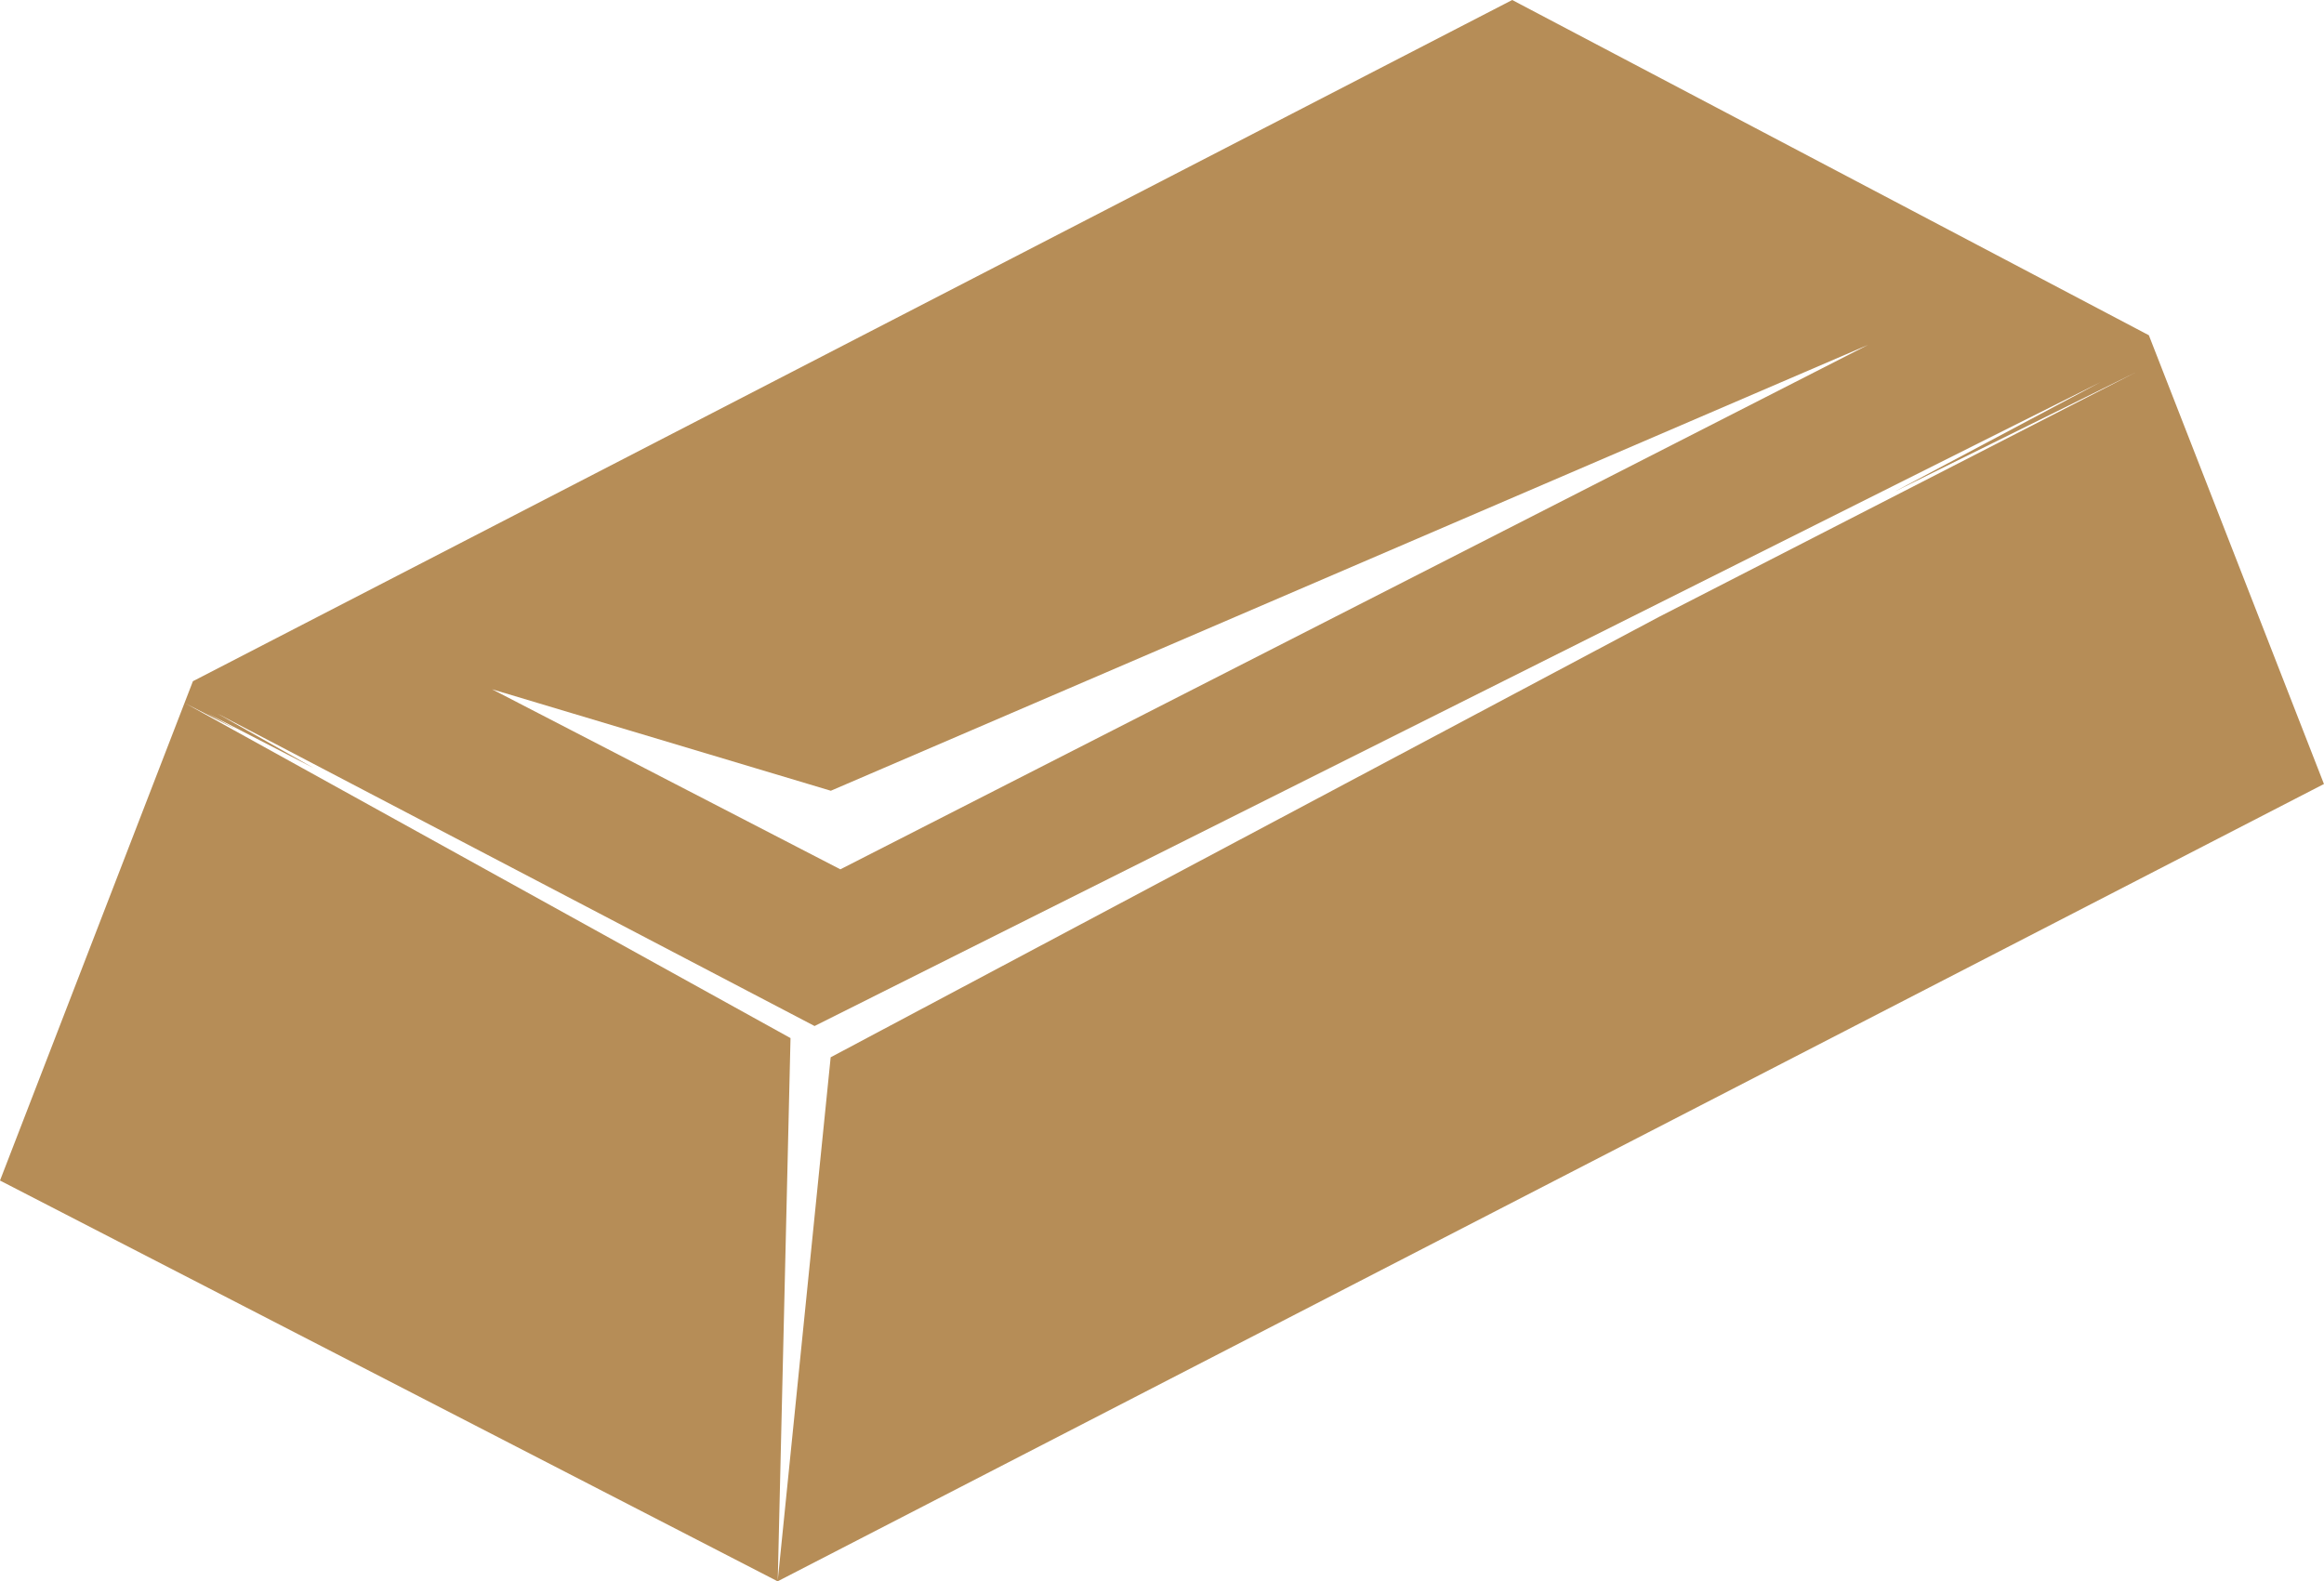 <?xml version="1.0" encoding="UTF-8"?> <svg xmlns="http://www.w3.org/2000/svg" width="72" height="49" viewBox="0 0 72 49" fill="none"><path d="M25.238 31.794L25.236 31.792L25.224 31.785L25.238 31.794ZM72 24.297L66.574 10.388L46.85 0L5.977 21.108L0 36.58L24.095 49L24.491 32.166L5.746 21.796L7.354 22.62L6.437 22.108L9.712 23.795L6.732 22.108L25.236 31.792L65.079 11.839L58.701 15.231L66.168 11.537L51.389 19.119L25.735 32.761L24.093 48.998L71.998 24.293L72 24.297ZM26.035 26.937L15.244 21.358L25.74 24.502L57.875 10.686L26.035 26.937Z" fill="#B68D57"></path></svg> 